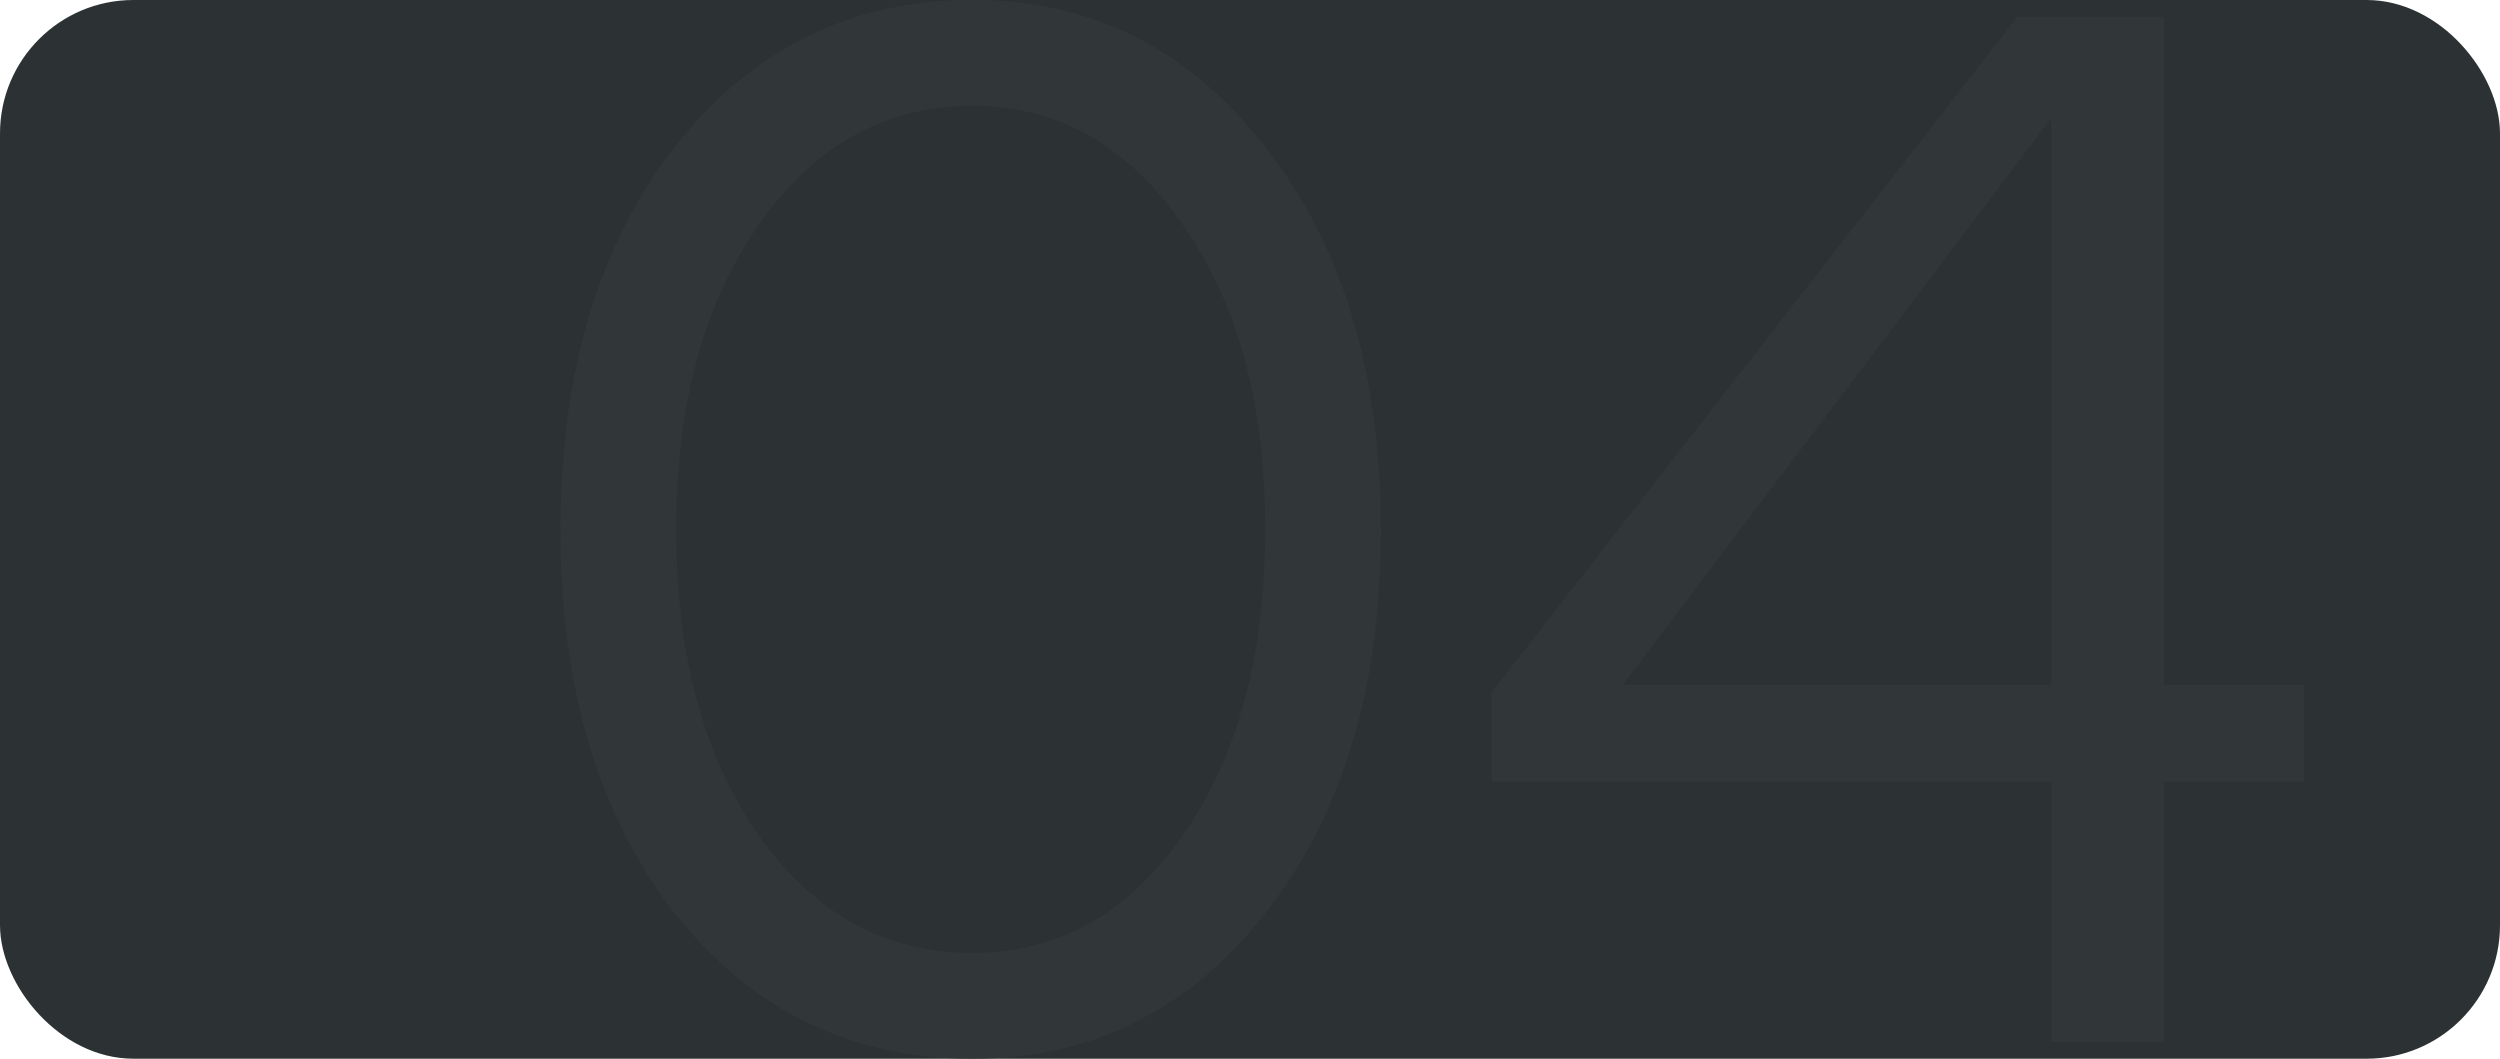 <?xml version="1.0" encoding="UTF-8"?> <svg xmlns="http://www.w3.org/2000/svg" width="562" height="238" viewBox="0 0 562 238" fill="none"> <rect x="0.5" y="0.5" width="561" height="237" rx="29.5" fill="#2C3233" stroke="#2C3233"></rect> <path d="M218.558 238C191.288 238 168.986 227.093 151.653 205.279C134.551 183.236 126 154.534 126 119.172C126 83.811 134.551 55.108 151.653 33.065C168.986 11.022 191.288 0 218.558 0C245.367 0 267.322 11.022 284.424 33.065C301.757 55.108 310.423 83.811 310.423 119.172C310.423 154.534 301.757 183.236 284.424 205.279C267.322 227.093 245.367 238 218.558 238ZM218.558 214.234C237.74 214.234 253.456 205.509 265.704 188.058C278.184 170.377 284.424 147.415 284.424 119.172C284.424 90.7 278.184 67.738 265.704 50.286C253.456 32.606 237.74 23.766 218.558 23.766C199.145 23.766 183.199 32.606 170.719 50.286C158.239 67.967 152 90.929 152 119.172C152 147.415 158.239 170.377 170.719 188.058C183.199 205.509 199.145 214.234 218.558 214.234Z" fill="#313738"></path> <path d="M486.454 153.959H518V175.658H486.454V234.211H461.148V175.658H335.31V155.682L453.521 3.789H486.454V153.959ZM461.148 26.521L364.776 153.959H461.148V26.521Z" fill="#313738"></path> </svg> 